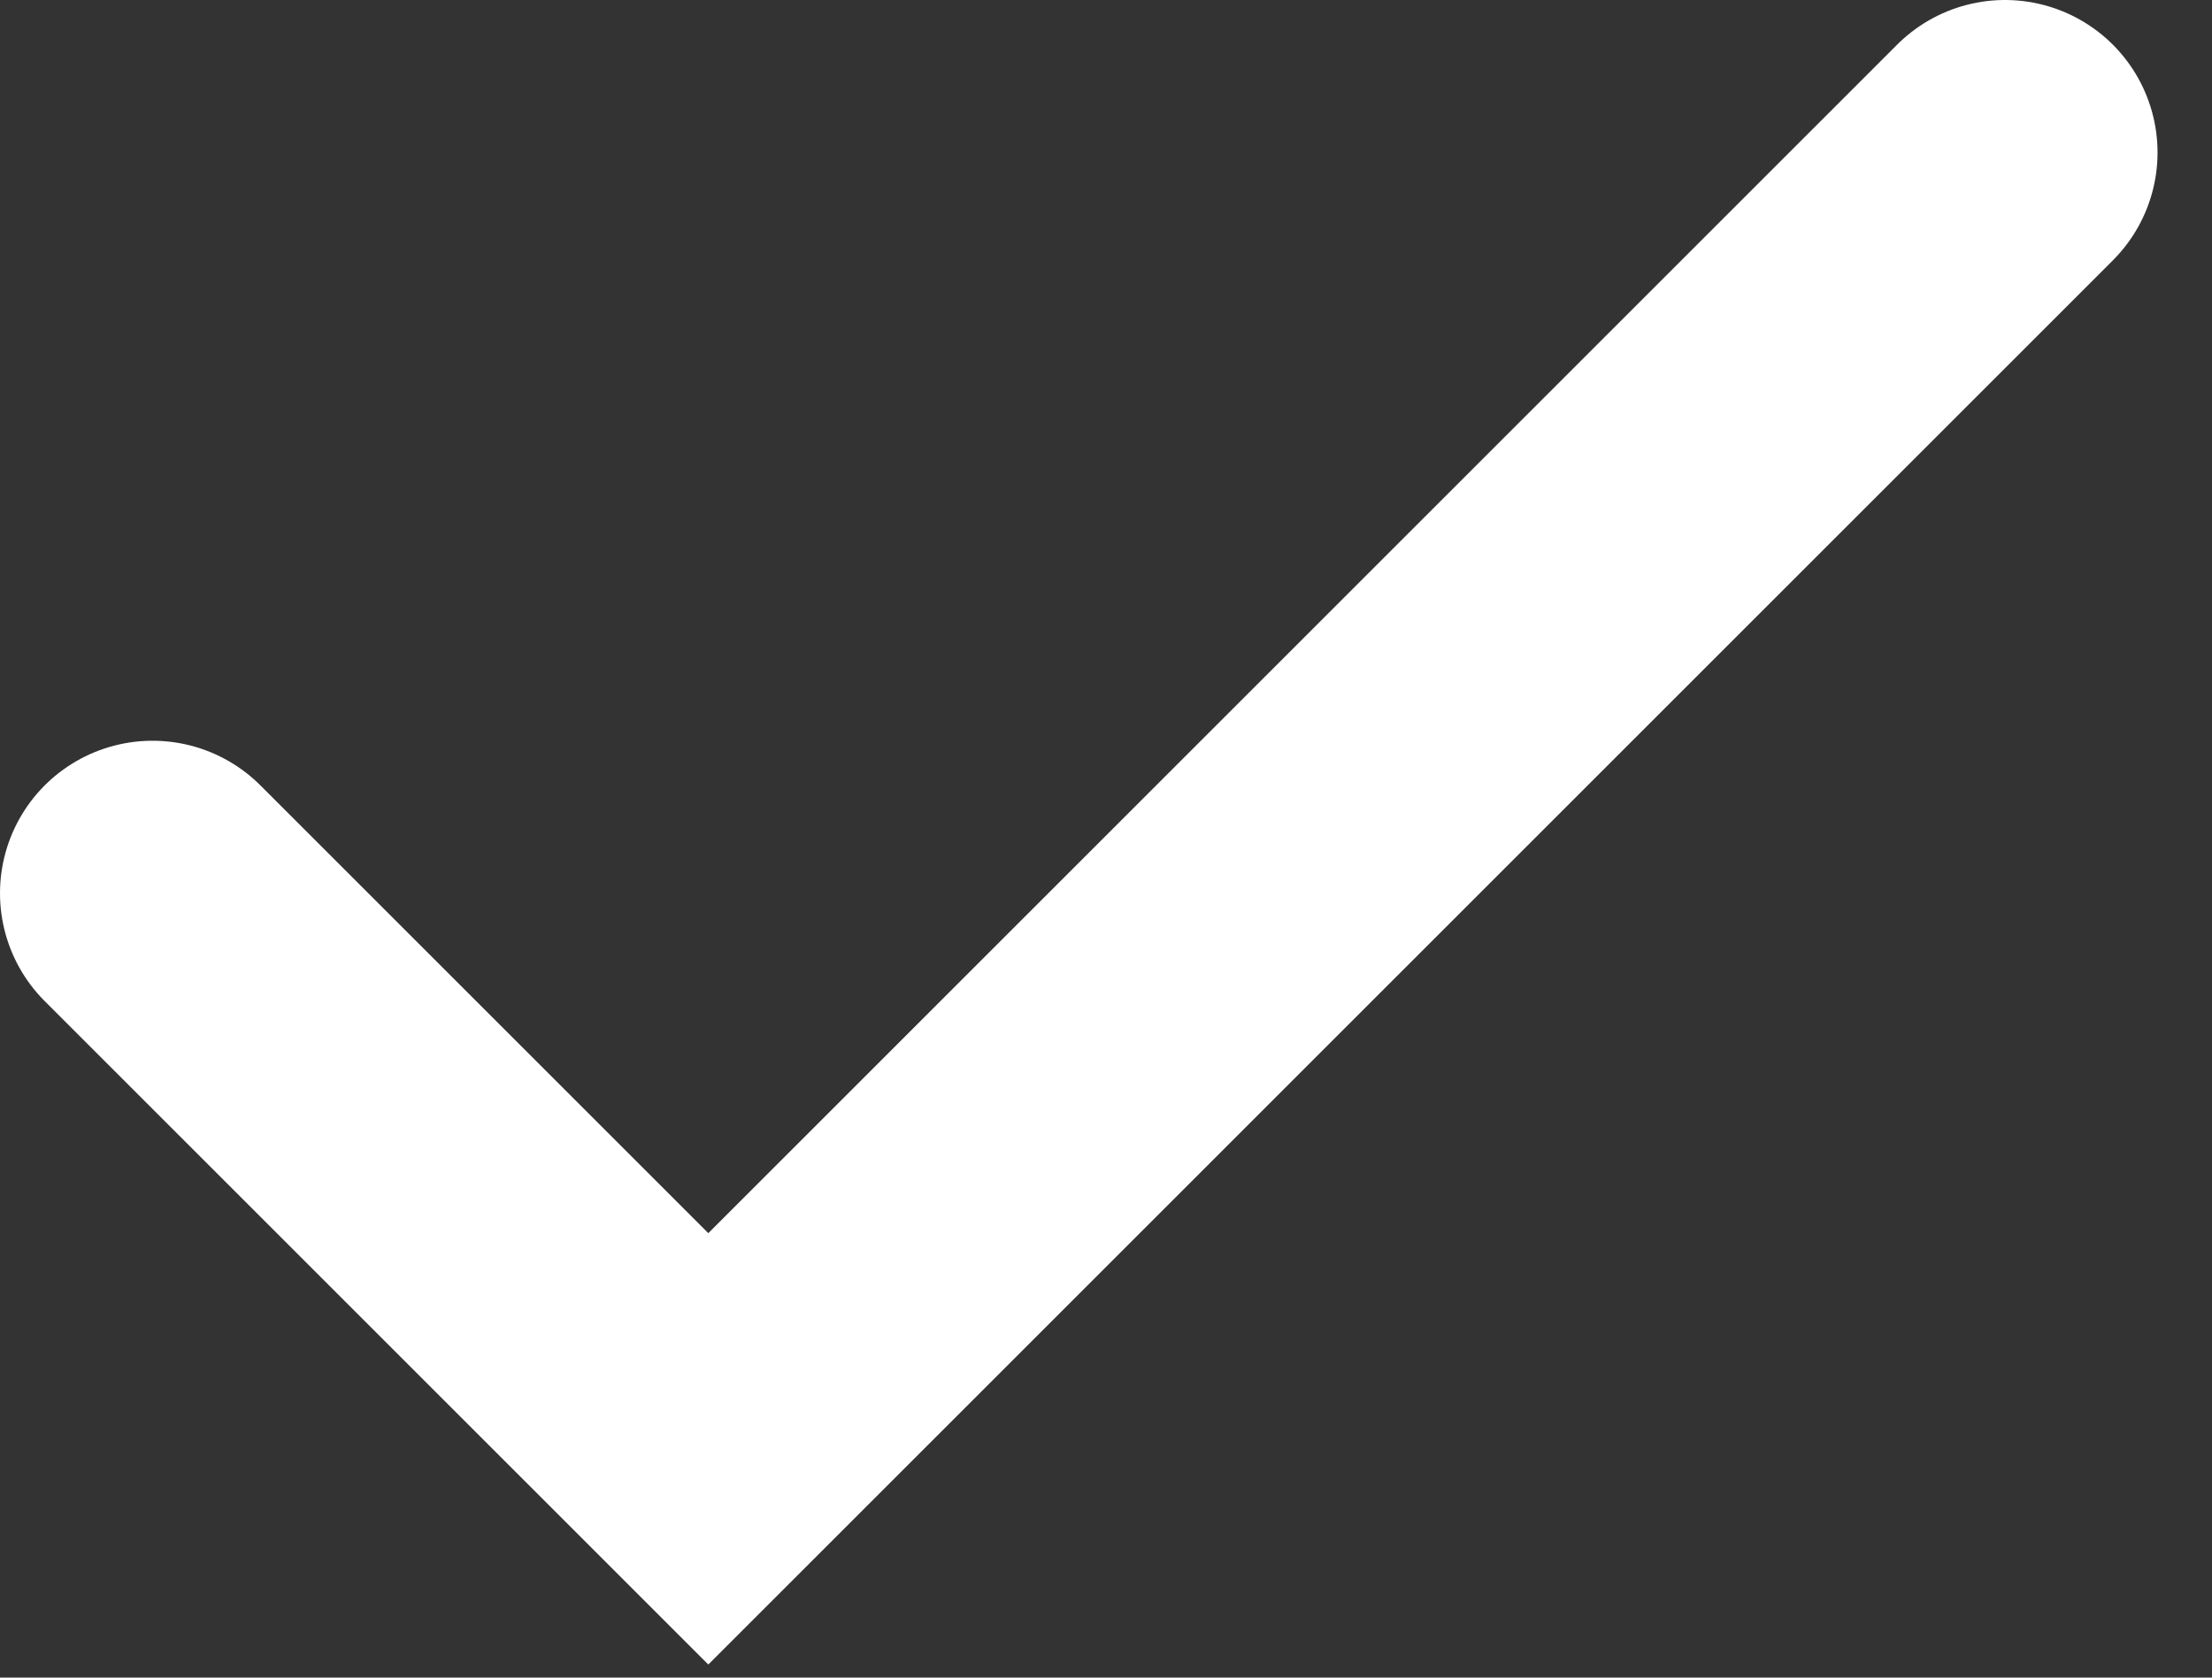 <svg width="29" height="22" viewBox="0 0 29 22" fill="none" xmlns="http://www.w3.org/2000/svg">
<rect x="0" y="0" width="29" height="22" fill="#333333" stroke="none"/>
<path id="Path 3" d="M2 11.714L9.286 19L26.286 2" stroke="white" stroke-width="4" stroke-linecap="round"></path>
</svg>
